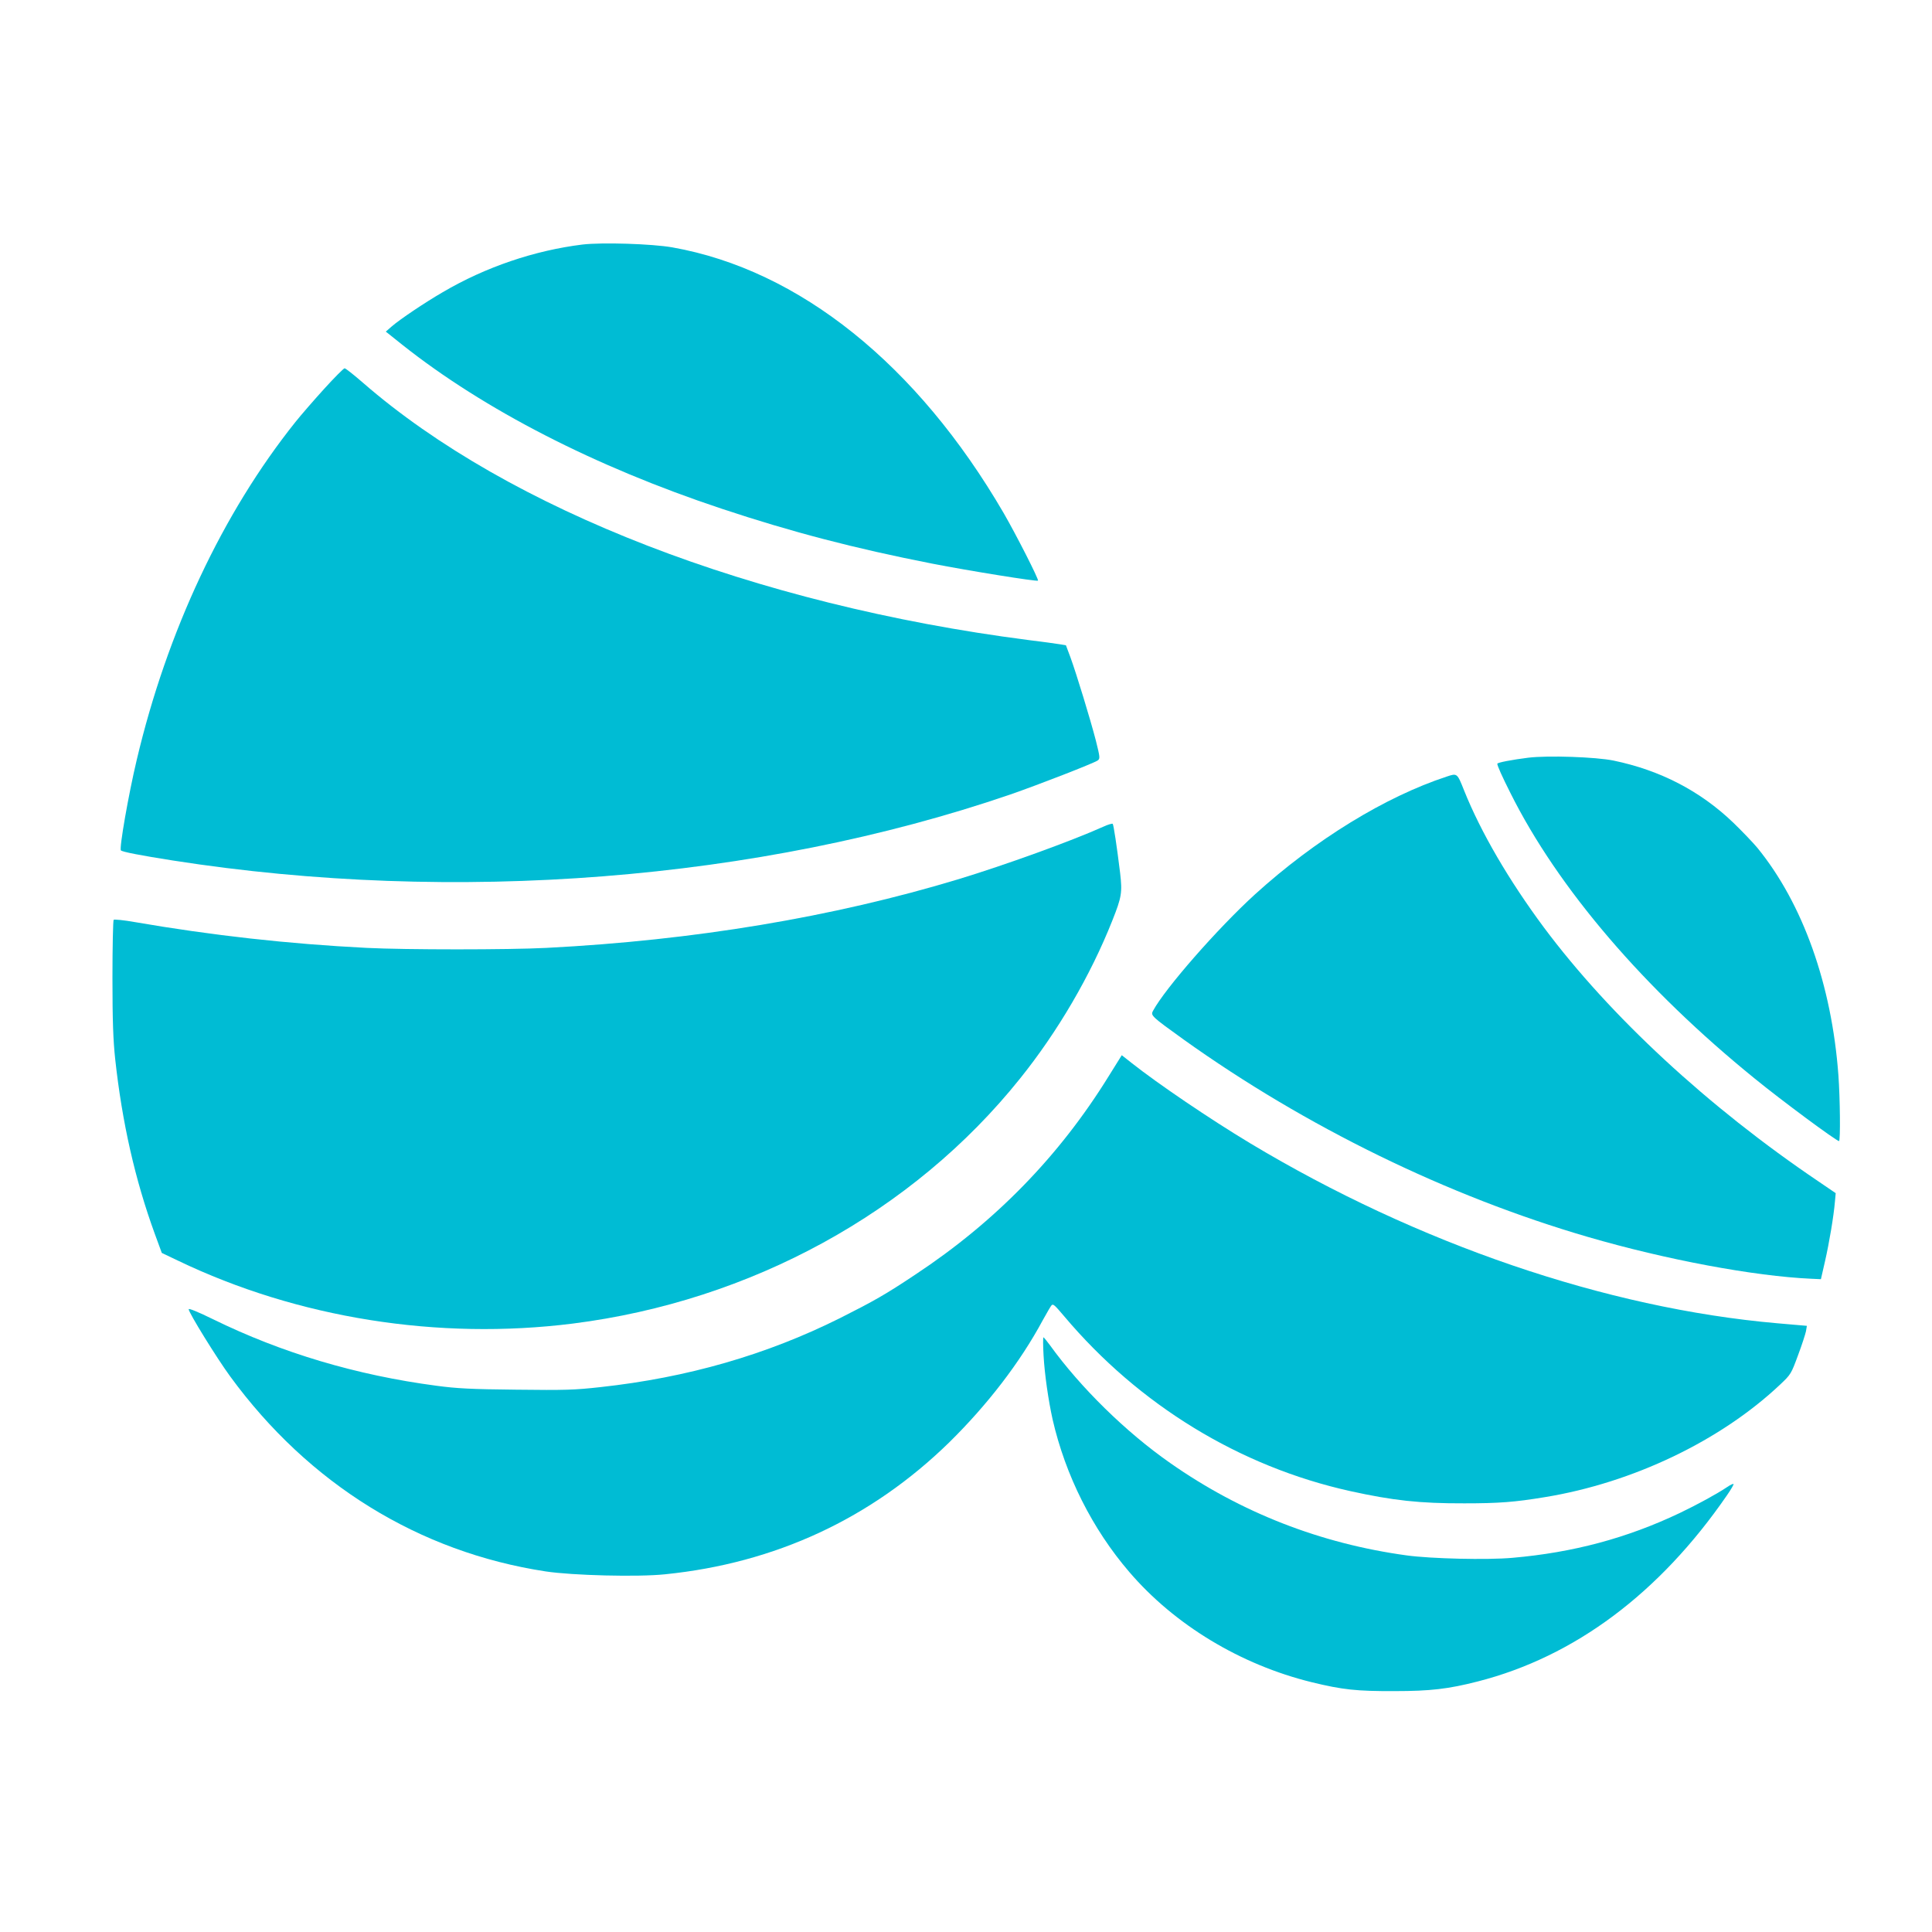 <?xml version="1.0" standalone="no"?>
<!DOCTYPE svg PUBLIC "-//W3C//DTD SVG 20010904//EN"
 "http://www.w3.org/TR/2001/REC-SVG-20010904/DTD/svg10.dtd">
<svg version="1.0" xmlns="http://www.w3.org/2000/svg"
 width="1280pt" height="1280pt" viewBox="0 0 1280 1280"
 preserveAspectRatio="xMidYMid meet">
<g transform="translate(0,1280) scale(0.1,-0.1)"
fill="#00bcd4" stroke="none">
<path d="M3860 11180 c-318 -39 -643 -149 -927 -316 -119 -69 -284 -180 -338
-227 l-39 -34 109 -87 c542 -430 1276 -807 2115 -1086 463 -154 880 -263 1395
-364 246 -48 694 -120 702 -113 7 7 -146 307 -227 447 -573 985 -1355 1612
-2195 1761 -136 24 -466 34 -595 19z"/>
<path d="M2147 10223 c-69 -76 -154 -174 -189 -218 -483 -604 -851 -1388
-1052 -2239 -55 -231 -117 -587 -105 -600 9 -10 128 -33 344 -67 1868 -292
3882 -133 5545 436 188 65 558 209 583 227 16 12 15 21 -13 133 -37 142 -127
437 -168 550 l-30 80 -43 7 c-24 4 -118 17 -209 28 -1812 234 -3438 863 -4405
1704 -60 52 -115 96 -122 96 -6 0 -68 -62 -136 -137z"/>
<path d="M10125 7780 c-105 -13 -205 -32 -205 -40 0 -13 31 -83 87 -194 315
-631 887 -1299 1620 -1893 175 -143 540 -413 557 -413 10 0 7 285 -4 435 -44
601 -236 1139 -537 1508 -31 37 -103 112 -160 167 -219 210 -484 347 -793 411
-117 24 -435 35 -565 19z"/>
<path d="M9585 7655 c-408 -134 -871 -418 -1270 -780 -246 -224 -595 -622
-676 -772 -17 -31 -10 -37 204 -191 808 -577 1747 -1036 2677 -1307 518 -151
1102 -260 1479 -277 l65 -3 27 118 c28 122 58 301 66 397 l5 55 -113 77 c-732
494 -1382 1096 -1820 1683 -233 314 -418 631 -529 908 -46 116 -46 115 -115
92z"/>
<path d="M7310 7323 c-214 -96 -651 -254 -960 -348 -830 -251 -1752 -405
-2730 -455 -253 -13 -930 -13 -1191 0 -515 26 -1021 82 -1536 171 -73 13 -136
19 -140 15 -4 -4 -8 -177 -8 -384 0 -289 5 -414 18 -537 46 -423 132 -801 262
-1158 l47 -128 107 -51 c793 -381 1725 -529 2616 -417 1179 149 2253 737 2962
1622 251 312 468 684 612 1047 63 158 67 187 52 317 -22 179 -43 318 -49 325
-4 3 -32 -5 -62 -19z"/>
<path d="M7346 5671 c-327 -529 -750 -964 -1281 -1315 -201 -134 -274 -175
-500 -289 -487 -243 -1010 -394 -1587 -457 -171 -19 -234 -21 -558 -17 -299 3
-394 8 -528 26 -531 70 -1026 218 -1479 440 -98 48 -163 75 -163 67 0 -22 185
-322 275 -445 521 -713 1251 -1164 2090 -1292 177 -27 613 -38 792 -19 730 74
1365 369 1882 874 253 249 469 529 620 810 29 52 55 98 60 100 10 7 20 -2 81
-74 496 -589 1164 -997 1896 -1159 282 -62 459 -82 756 -81 228 0 334 8 533
41 583 95 1165 374 1559 746 71 67 73 71 118 193 26 69 49 141 53 160 l6 36
-196 17 c-1133 99 -2384 527 -3493 1193 -266 160 -611 394 -784 531 l-66 52
-86 -138z"/>
<path d="M6914 3818 c7 -125 32 -297 60 -423 85 -370 263 -725 508 -1010 300
-350 736 -614 1208 -730 205 -50 298 -60 550 -59 236 0 356 14 551 64 641 164
1203 584 1649 1231 28 40 48 75 45 77 -2 3 -22 -6 -42 -20 -67 -45 -197 -116
-314 -172 -349 -166 -706 -262 -1109 -297 -167 -15 -539 -6 -700 16 -571 78
-1099 284 -1567 612 -295 206 -595 501 -797 781 -21 28 -40 52 -43 52 -3 0 -3
-55 1 -122z"/>
</g>
</svg>
